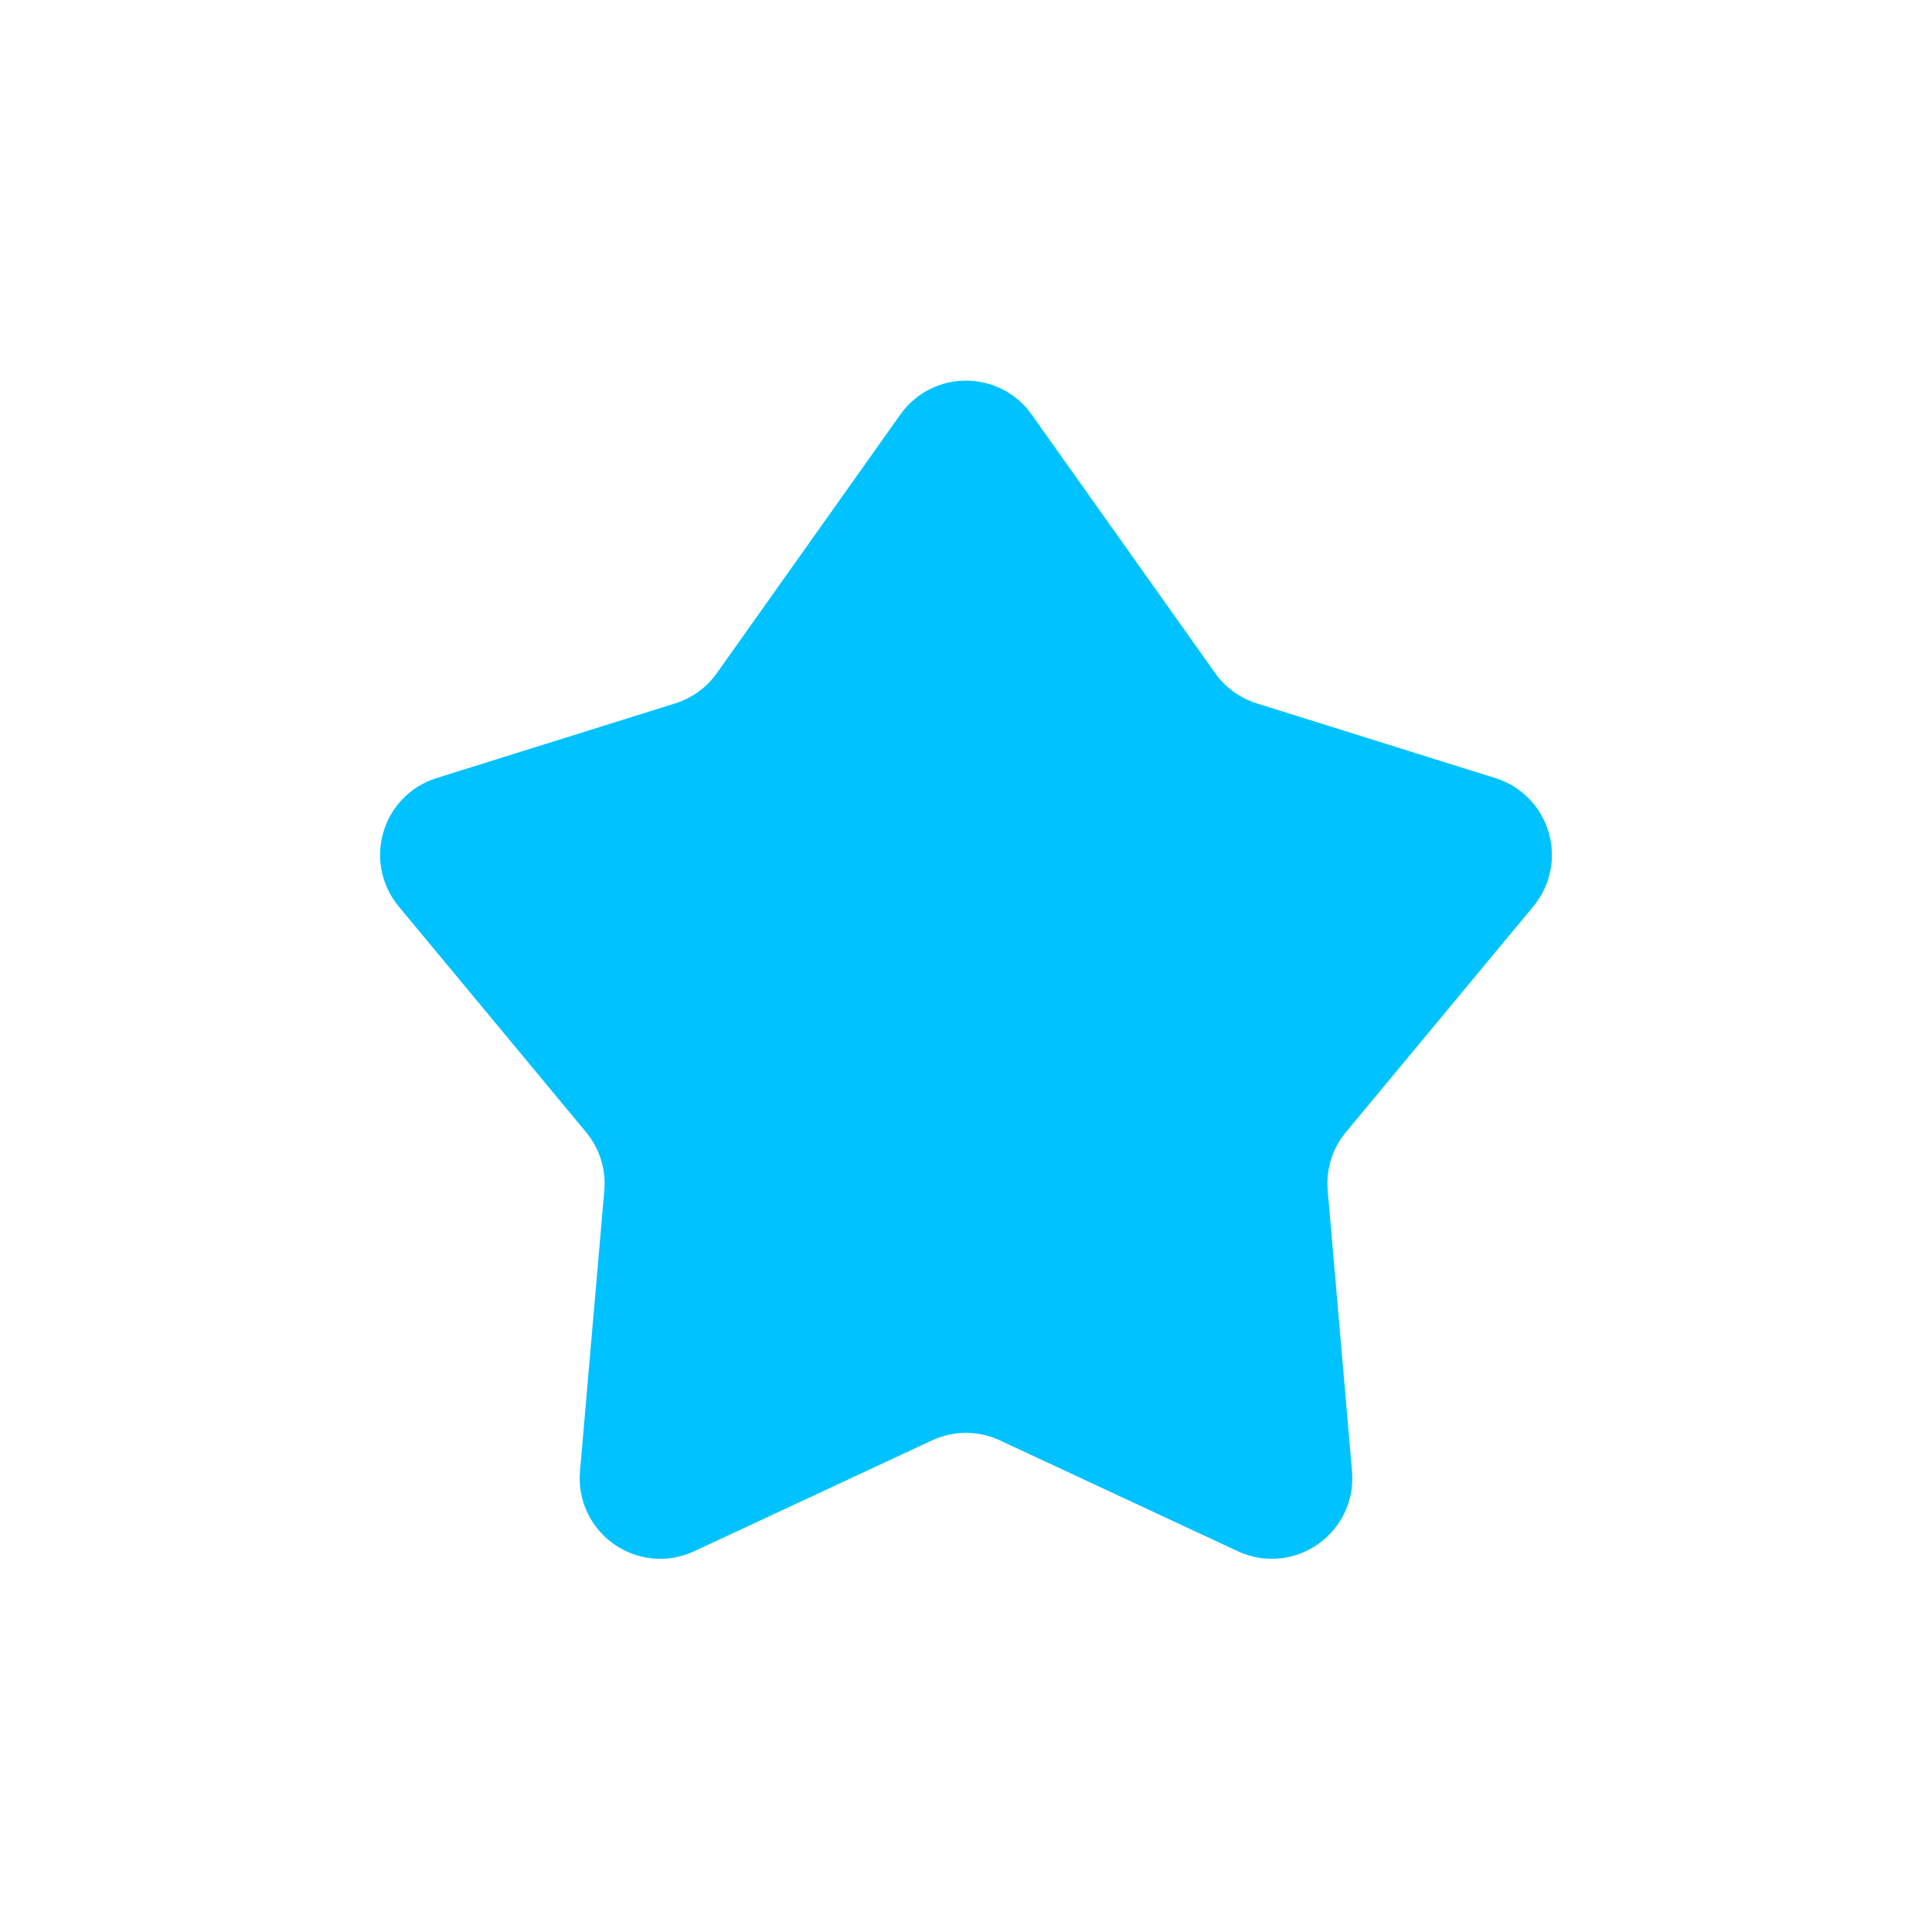 <svg width="24" height="24" viewBox="0 0 24 24" fill="none" xmlns="http://www.w3.org/2000/svg">
<path d="M8.537 9.215L8.388 8.738L8.537 9.215C8.85 9.117 9.123 8.919 9.312 8.652L11.592 5.439C11.791 5.158 12.209 5.158 12.408 5.439L14.688 8.652C14.877 8.919 15.15 9.117 15.463 9.215L18.427 10.143C18.767 10.249 18.89 10.666 18.663 10.94L16.335 13.745C16.083 14.048 15.961 14.439 15.995 14.832L16.297 18.32C16.33 18.703 15.936 18.979 15.588 18.817L12.633 17.44C12.232 17.253 11.768 17.253 11.367 17.44L8.412 18.817C8.064 18.979 7.67 18.703 7.703 18.32L8.005 14.832C8.039 14.439 7.917 14.048 7.665 13.745L7.28 14.064L7.665 13.745L5.337 10.94C5.11 10.666 5.233 10.249 5.572 10.143L8.537 9.215Z" fill="#00C2FF" stroke="#00C2FF"/>
</svg>
